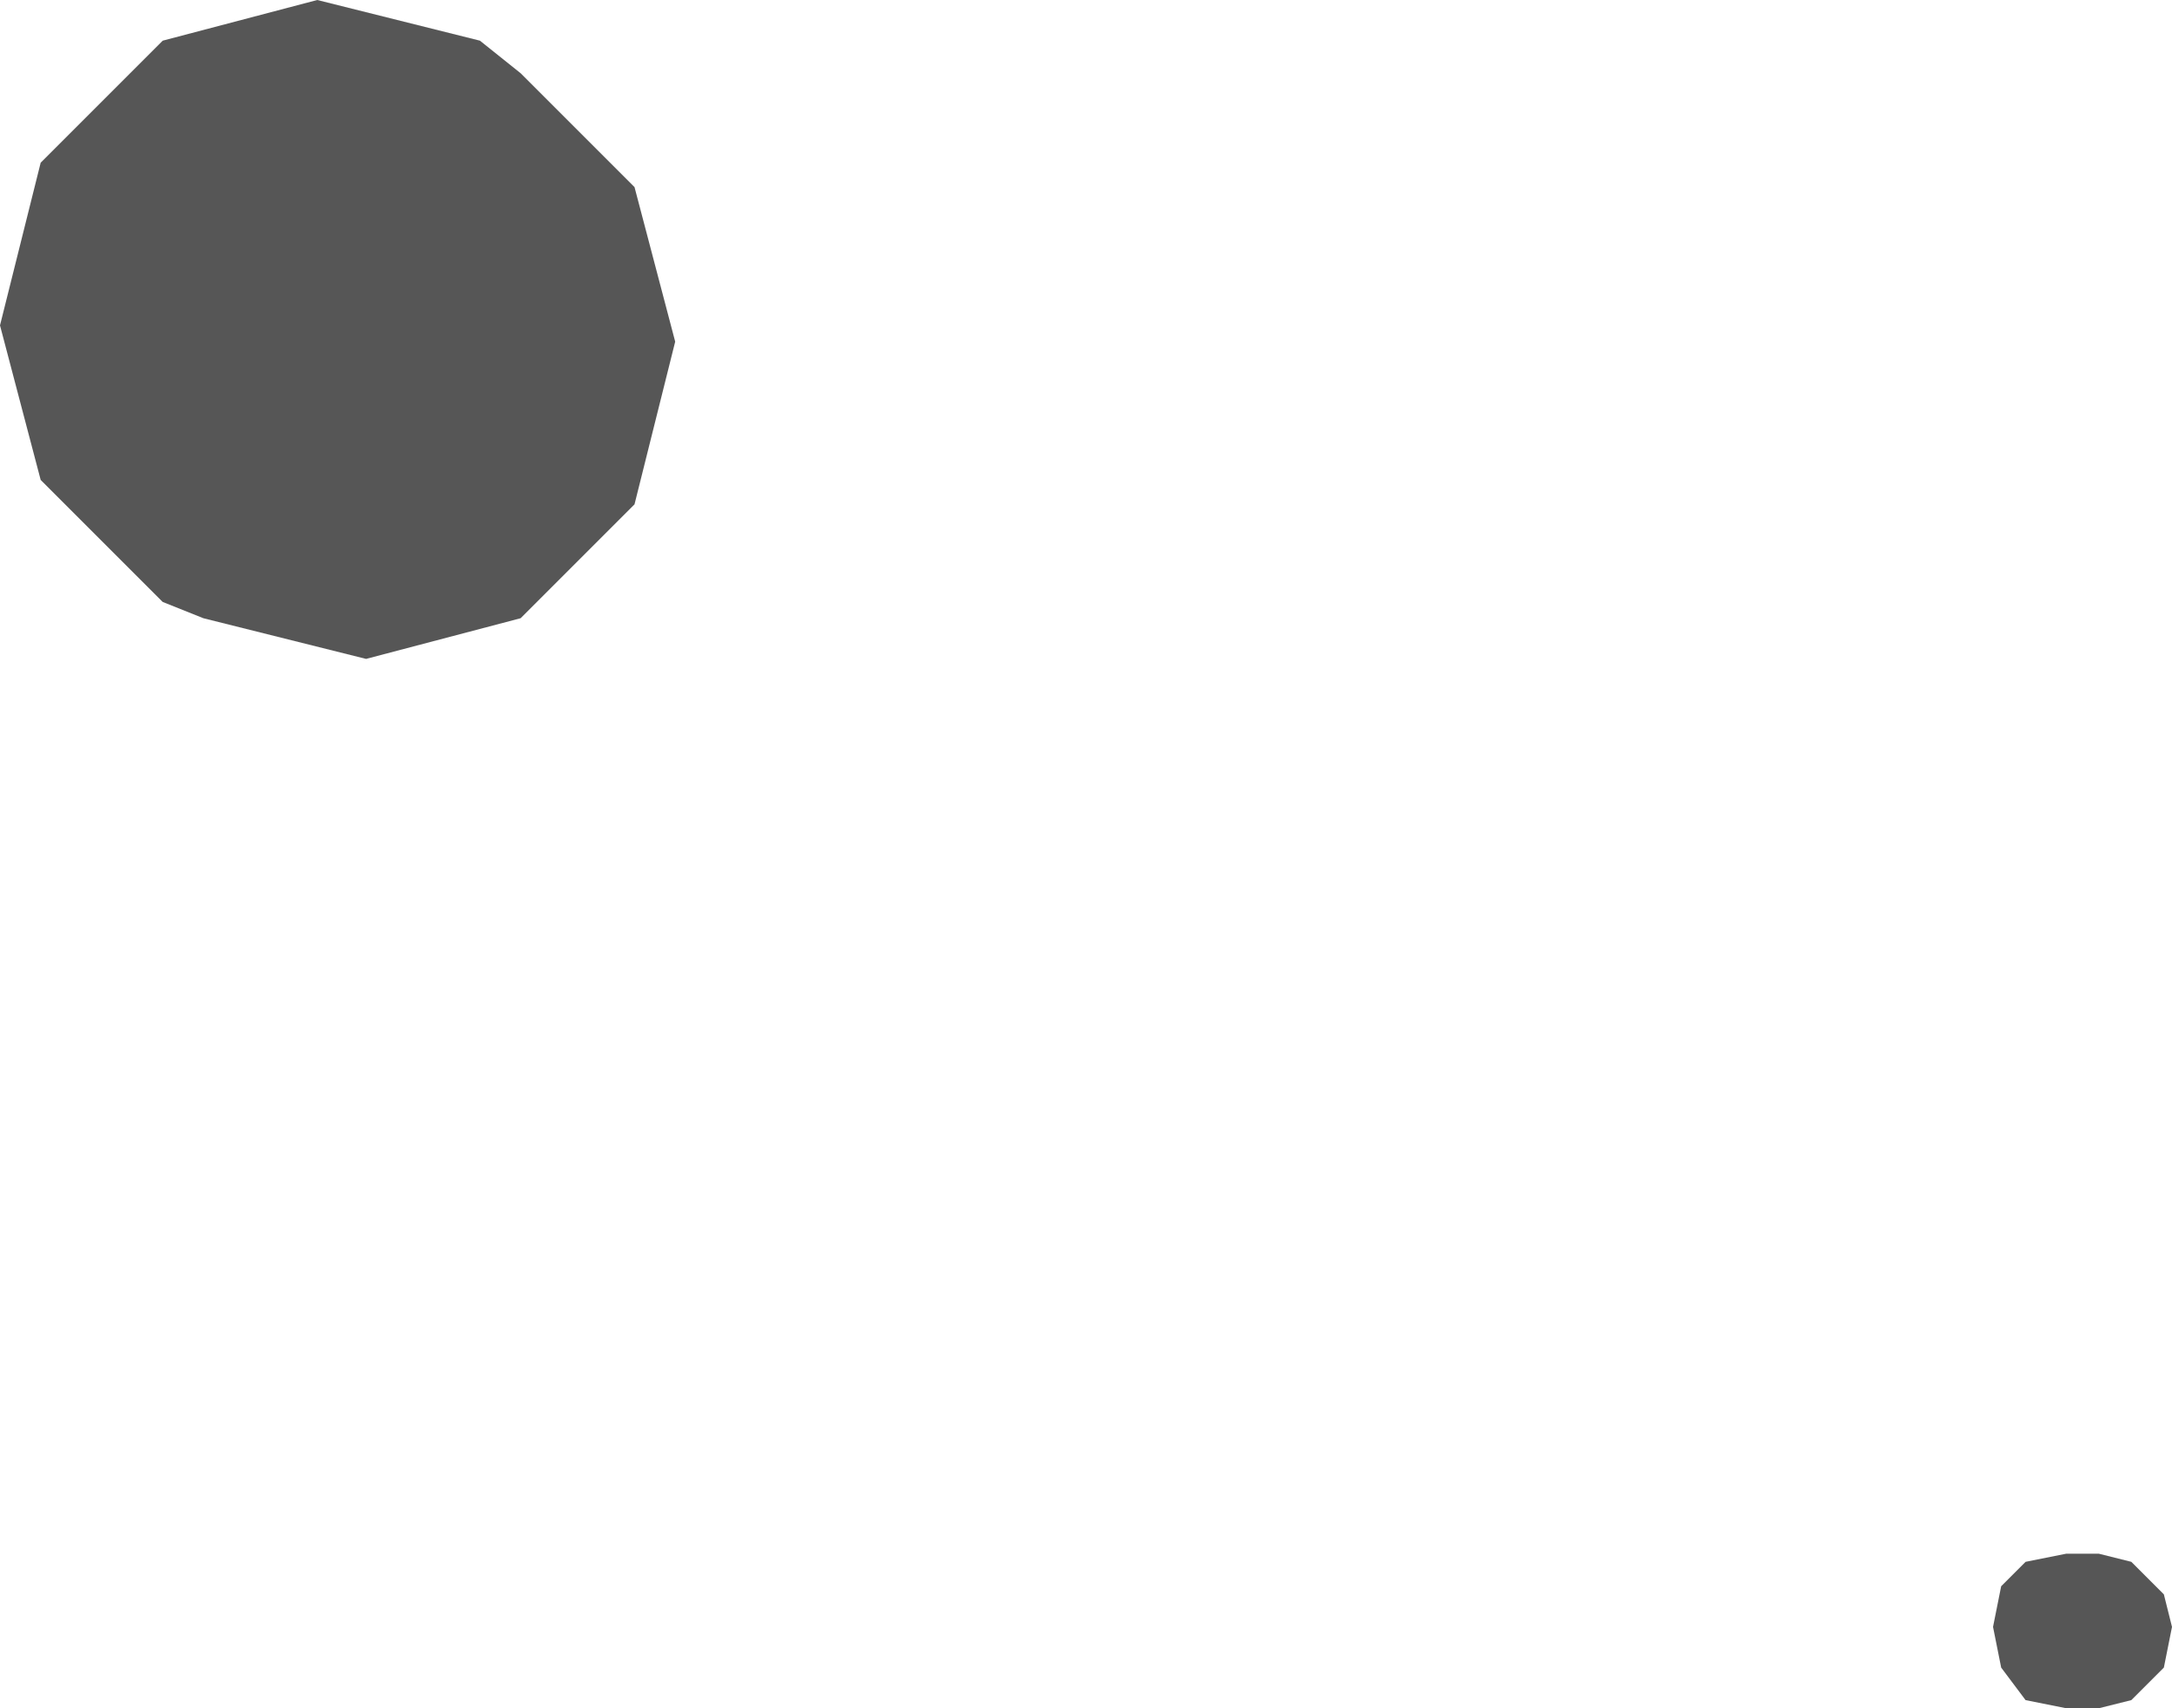 <?xml version="1.0" encoding="UTF-8" standalone="no"?>
<svg xmlns:xlink="http://www.w3.org/1999/xlink" height="10.5px" width="13.35px" xmlns="http://www.w3.org/2000/svg">
  <g transform="matrix(1.0, 0.0, 0.0, 1.0, -248.3, -107.9)">
    <path d="M252.45 110.0 L252.2 111.0 251.5 111.7 250.55 111.95 249.55 111.7 249.3 111.6 248.55 110.85 248.3 109.9 248.55 108.9 249.3 108.15 250.25 107.9 251.25 108.15 251.5 108.35 252.2 109.05 252.45 110.0" fill="#565656" fill-rule="evenodd" stroke="none"/>
    <path d="M260.75 117.5 L261.0 117.45 261.2 117.45 261.4 117.5 261.6 117.7 261.65 117.9 261.6 118.15 261.4 118.35 261.2 118.4 261.0 118.4 260.75 118.35 260.6 118.15 260.55 117.9 260.6 117.65 260.75 117.5" fill="#565656" fill-rule="evenodd" stroke="none"/>
  </g>
</svg>
